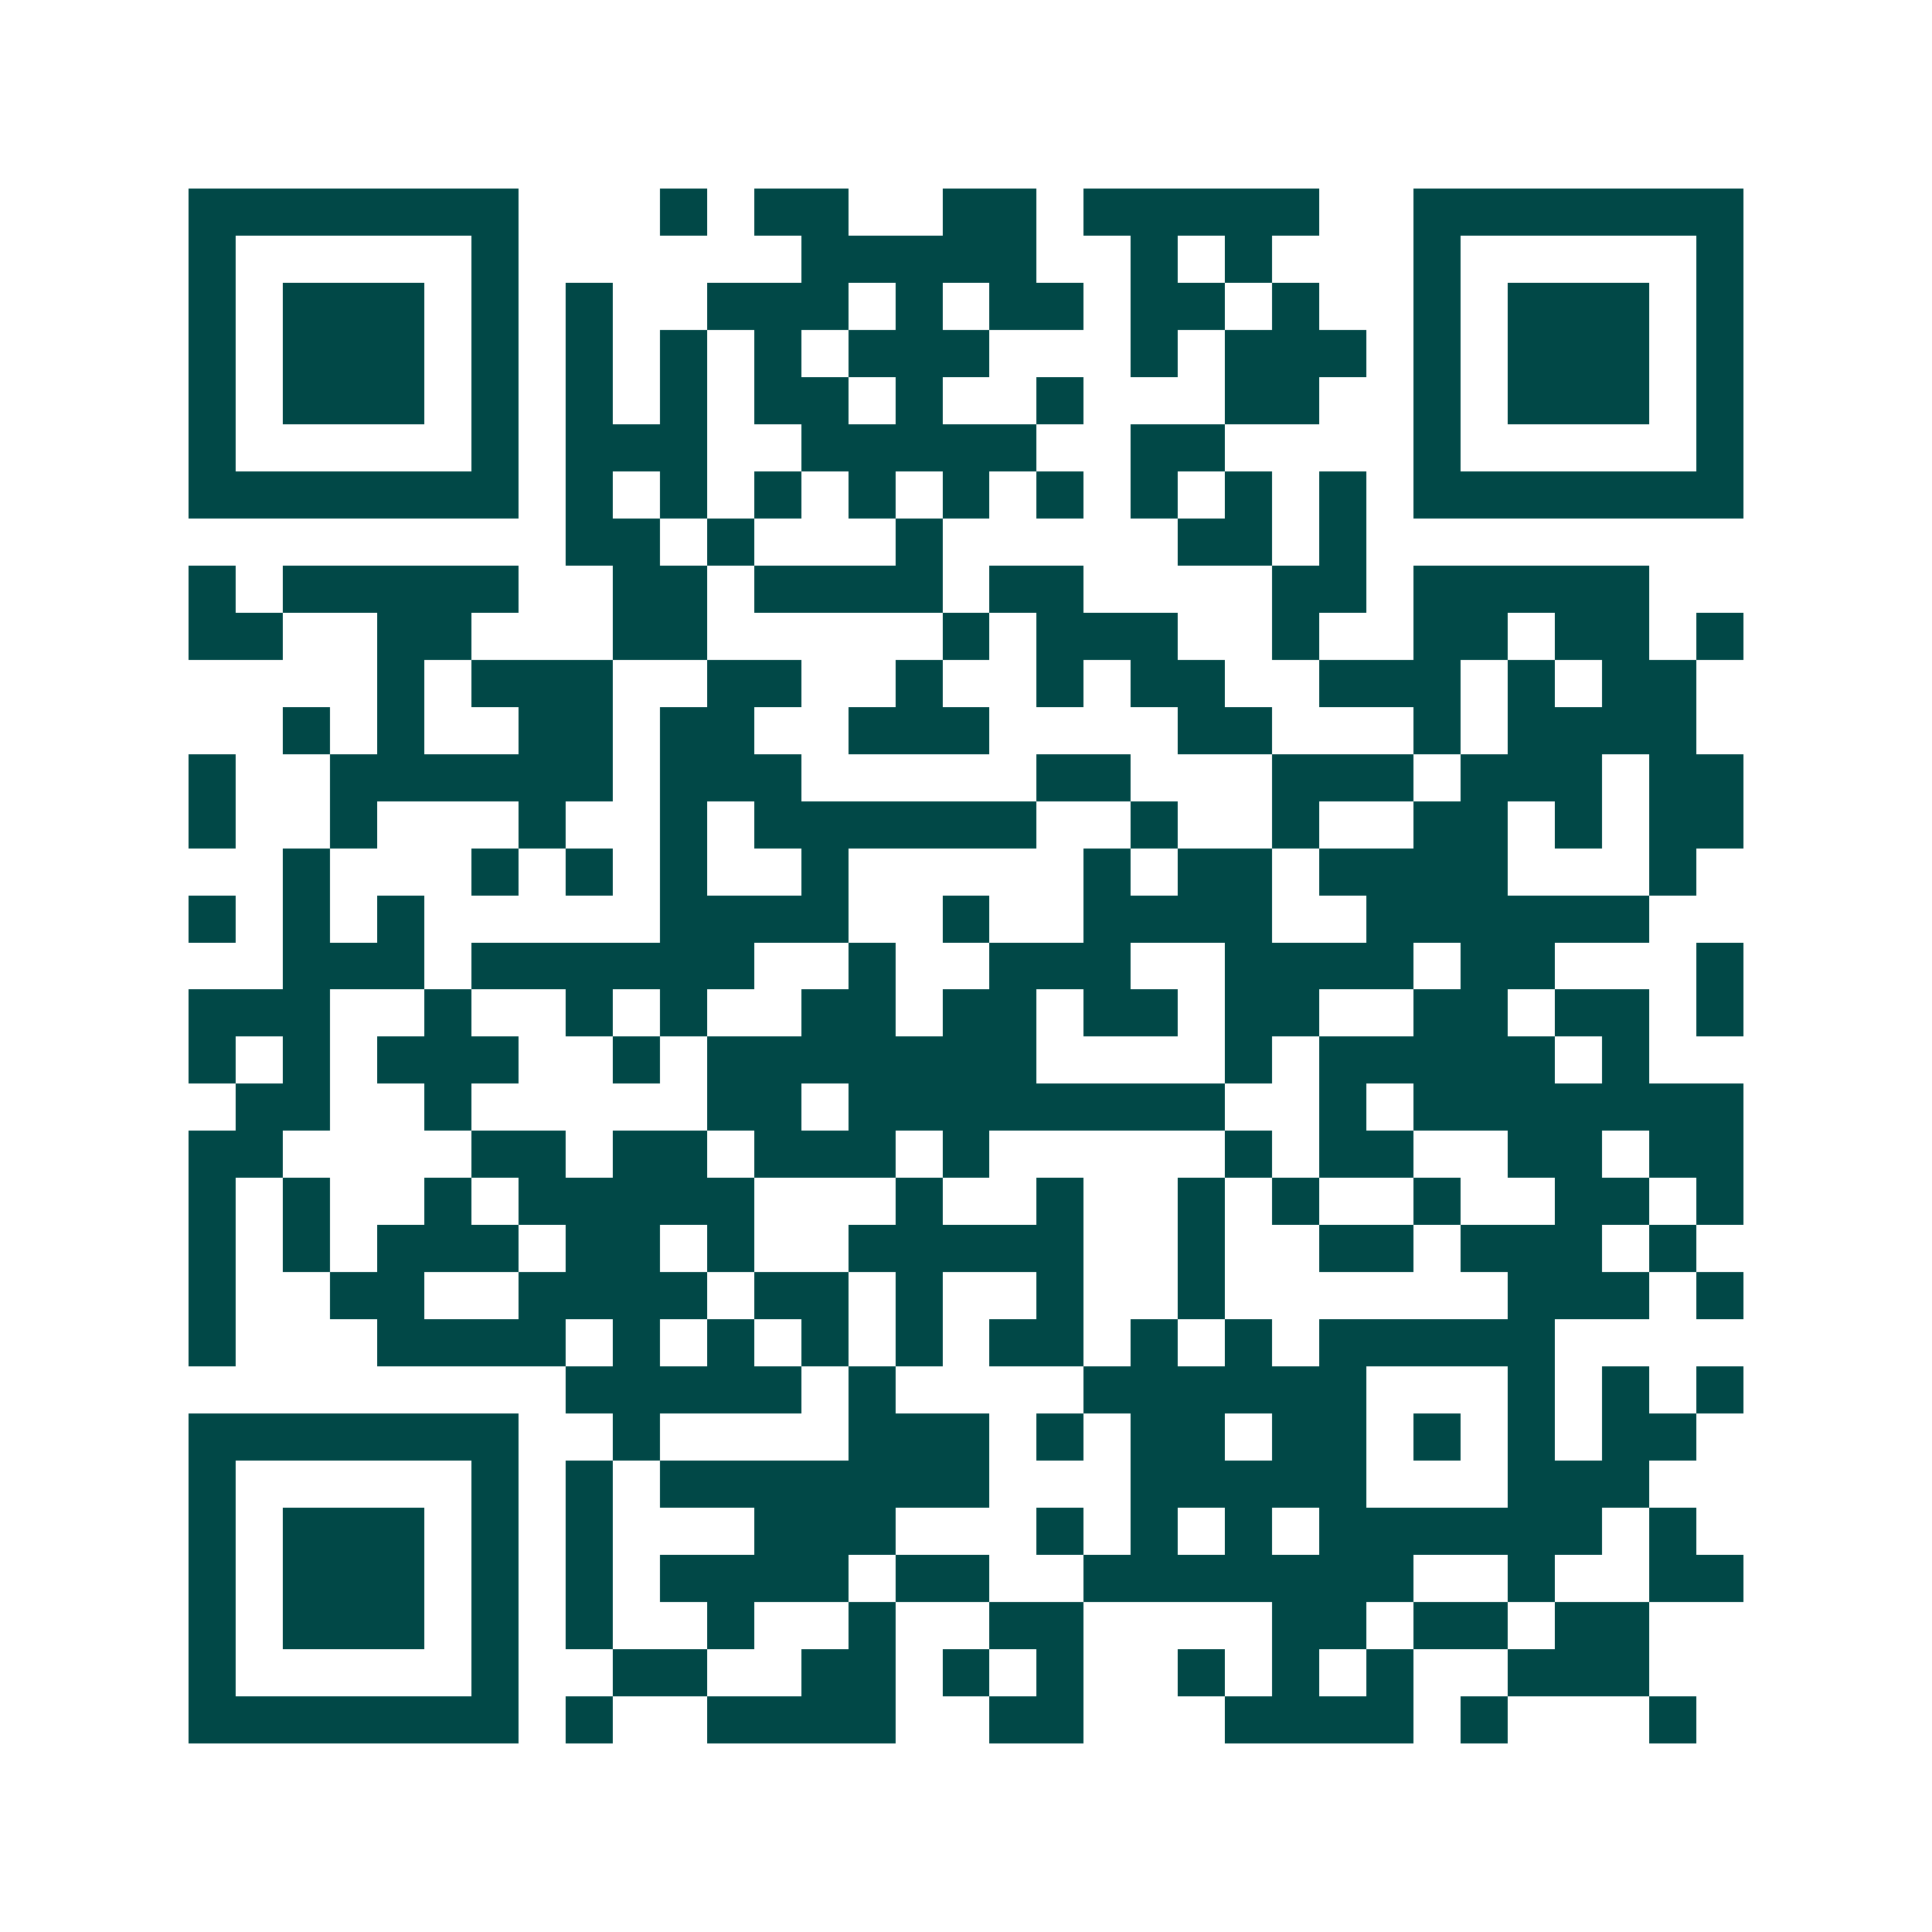 <svg xmlns="http://www.w3.org/2000/svg" width="200" height="200" viewBox="0 0 41 41" shape-rendering="crispEdges"><path fill="#ffffff" d="M0 0h41v41H0z"/><path stroke="#014847" d="M4 4.5h7m3 0h1m1 0h2m2 0h2m1 0h5m2 0h7M4 5.5h1m5 0h1m6 0h5m2 0h1m1 0h1m3 0h1m5 0h1M4 6.5h1m1 0h3m1 0h1m1 0h1m2 0h3m1 0h1m1 0h2m1 0h2m1 0h1m2 0h1m1 0h3m1 0h1M4 7.5h1m1 0h3m1 0h1m1 0h1m1 0h1m1 0h1m1 0h3m3 0h1m1 0h3m1 0h1m1 0h3m1 0h1M4 8.5h1m1 0h3m1 0h1m1 0h1m1 0h1m1 0h2m1 0h1m2 0h1m3 0h2m2 0h1m1 0h3m1 0h1M4 9.5h1m5 0h1m1 0h3m2 0h5m2 0h2m4 0h1m5 0h1M4 10.5h7m1 0h1m1 0h1m1 0h1m1 0h1m1 0h1m1 0h1m1 0h1m1 0h1m1 0h1m1 0h7M12 11.5h2m1 0h1m3 0h1m5 0h2m1 0h1M4 12.5h1m1 0h5m2 0h2m1 0h4m1 0h2m4 0h2m1 0h5M4 13.5h2m2 0h2m3 0h2m5 0h1m1 0h3m2 0h1m2 0h2m1 0h2m1 0h1M8 14.5h1m1 0h3m2 0h2m2 0h1m2 0h1m1 0h2m2 0h3m1 0h1m1 0h2M6 15.5h1m1 0h1m2 0h2m1 0h2m2 0h3m4 0h2m3 0h1m1 0h4M4 16.5h1m2 0h6m1 0h3m5 0h2m3 0h3m1 0h3m1 0h2M4 17.5h1m2 0h1m3 0h1m2 0h1m1 0h6m2 0h1m2 0h1m2 0h2m1 0h1m1 0h2M6 18.5h1m3 0h1m1 0h1m1 0h1m2 0h1m5 0h1m1 0h2m1 0h4m3 0h1M4 19.5h1m1 0h1m1 0h1m5 0h4m2 0h1m2 0h4m2 0h6M6 20.5h3m1 0h6m2 0h1m2 0h3m2 0h4m1 0h2m3 0h1M4 21.5h3m2 0h1m2 0h1m1 0h1m2 0h2m1 0h2m1 0h2m1 0h2m2 0h2m1 0h2m1 0h1M4 22.5h1m1 0h1m1 0h3m2 0h1m1 0h7m4 0h1m1 0h5m1 0h1M5 23.5h2m2 0h1m5 0h2m1 0h8m2 0h1m1 0h7M4 24.5h2m4 0h2m1 0h2m1 0h3m1 0h1m5 0h1m1 0h2m2 0h2m1 0h2M4 25.5h1m1 0h1m2 0h1m1 0h5m3 0h1m2 0h1m2 0h1m1 0h1m2 0h1m2 0h2m1 0h1M4 26.5h1m1 0h1m1 0h3m1 0h2m1 0h1m2 0h5m2 0h1m2 0h2m1 0h3m1 0h1M4 27.5h1m2 0h2m2 0h4m1 0h2m1 0h1m2 0h1m2 0h1m6 0h3m1 0h1M4 28.5h1m3 0h4m1 0h1m1 0h1m1 0h1m1 0h1m1 0h2m1 0h1m1 0h1m1 0h5M12 29.5h5m1 0h1m4 0h6m3 0h1m1 0h1m1 0h1M4 30.5h7m2 0h1m4 0h3m1 0h1m1 0h2m1 0h2m1 0h1m1 0h1m1 0h2M4 31.5h1m5 0h1m1 0h1m1 0h7m3 0h5m3 0h3M4 32.5h1m1 0h3m1 0h1m1 0h1m3 0h3m3 0h1m1 0h1m1 0h1m1 0h6m1 0h1M4 33.5h1m1 0h3m1 0h1m1 0h1m1 0h4m1 0h2m2 0h7m2 0h1m2 0h2M4 34.5h1m1 0h3m1 0h1m1 0h1m2 0h1m2 0h1m2 0h2m4 0h2m1 0h2m1 0h2M4 35.5h1m5 0h1m2 0h2m2 0h2m1 0h1m1 0h1m2 0h1m1 0h1m1 0h1m2 0h3M4 36.5h7m1 0h1m2 0h4m2 0h2m3 0h4m1 0h1m3 0h1"/></svg>
